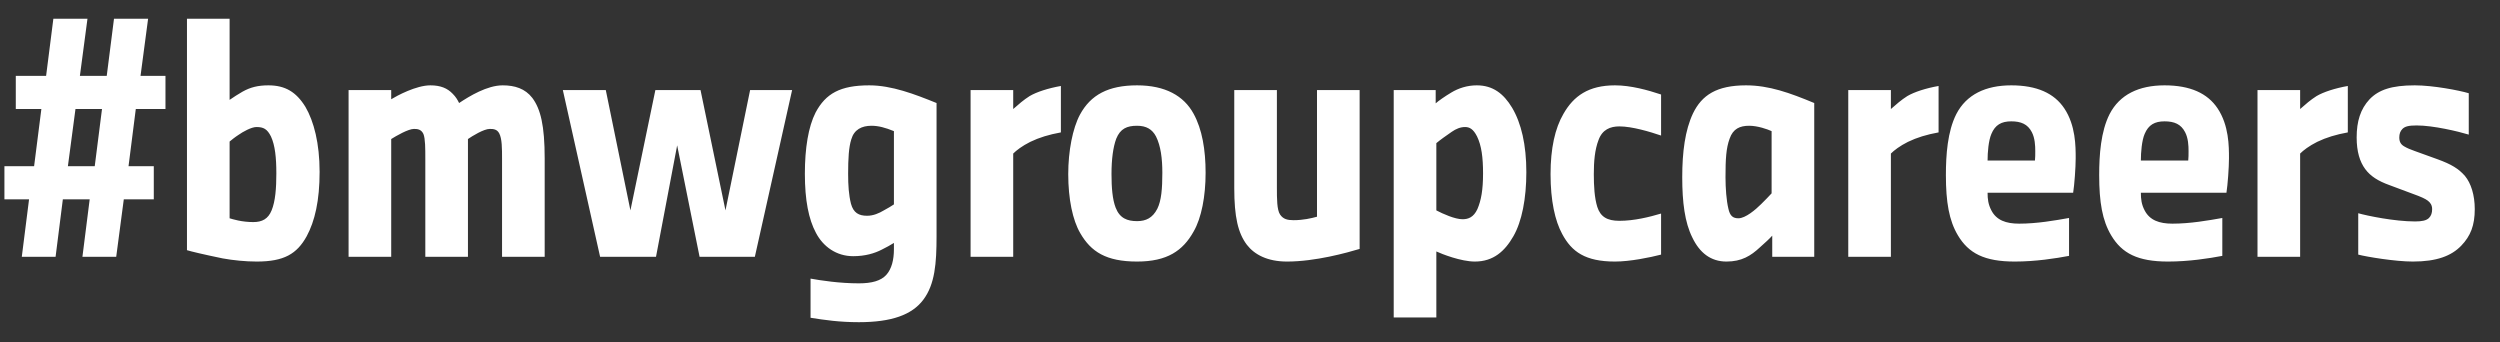 <svg width="95" height="13" viewBox="0 0 95 13" fill="none" xmlns="http://www.w3.org/2000/svg">
<rect x="0" y="0" width="95" height="13" fill="#333333" stroke="none"/>
<path d="M2.112 9.759L2.388 7.575H3.408L3.132 9.759H4.416L4.704 7.575H5.844V6.315H4.884L5.16 4.143H6.288V2.883H5.34L5.628 0.711H4.332L4.056 2.883H3.036L3.324 0.711H2.028L1.752 2.883H0.6V4.143H1.572L1.296 6.315H0.168V7.575H1.104L0.828 9.759H2.112ZM2.58 6.315L2.868 4.143H3.876L3.6 6.315H2.58ZM7.105 9.507C7.261 9.555 7.705 9.663 8.461 9.819C8.857 9.891 9.325 9.939 9.757 9.939C10.789 9.939 11.281 9.651 11.653 8.979C11.965 8.403 12.145 7.623 12.145 6.531C12.145 5.451 11.929 4.611 11.605 4.059C11.257 3.495 10.837 3.243 10.201 3.243C9.805 3.243 9.517 3.315 9.217 3.483C9.073 3.567 8.857 3.699 8.725 3.795V0.711H7.105V9.507ZM8.725 8.295V5.379C8.797 5.319 8.929 5.211 9.061 5.127C9.229 5.007 9.553 4.827 9.745 4.827C10.009 4.827 10.153 4.899 10.297 5.187C10.453 5.523 10.501 5.991 10.501 6.591C10.501 7.143 10.465 7.647 10.321 7.995C10.189 8.319 9.961 8.439 9.625 8.439C9.421 8.439 9.217 8.415 9.049 8.379C8.893 8.343 8.797 8.319 8.725 8.295ZM14.866 9.759V5.283C15.058 5.163 15.514 4.899 15.73 4.899C15.862 4.899 16.006 4.911 16.09 5.091C16.162 5.271 16.162 5.631 16.162 6.051V9.759H17.782V5.283C17.938 5.175 18.382 4.899 18.61 4.899C18.754 4.899 18.886 4.911 18.97 5.067C19.078 5.271 19.078 5.631 19.078 6.051V9.759H20.698V6.027C20.698 4.767 20.542 4.143 20.23 3.723C19.954 3.363 19.558 3.243 19.102 3.243C18.514 3.243 17.842 3.651 17.446 3.915C17.386 3.795 17.326 3.687 17.206 3.567C17.002 3.351 16.738 3.243 16.354 3.243C15.814 3.243 15.082 3.639 14.866 3.771V3.423H13.246V9.759H14.866ZM24.928 9.759L25.732 5.523L26.584 9.759H28.684L30.1 3.423H28.504L27.568 7.995L26.62 3.423H24.904L23.956 7.995L23.02 3.423H21.388L22.804 9.759H24.928ZM30.801 12.075C31.329 12.159 31.893 12.243 32.637 12.243C33.873 12.243 34.653 11.967 35.085 11.391C35.529 10.803 35.589 9.999 35.589 8.979V3.915C34.761 3.579 33.885 3.243 33.033 3.243C31.929 3.243 31.377 3.555 30.993 4.275C30.717 4.815 30.585 5.631 30.585 6.603C30.585 7.611 30.729 8.331 31.005 8.847C31.281 9.375 31.785 9.735 32.421 9.735C32.877 9.735 33.237 9.627 33.513 9.483C33.681 9.399 33.837 9.315 33.969 9.231V9.471C33.969 9.867 33.885 10.215 33.681 10.443C33.477 10.671 33.129 10.767 32.637 10.767C31.905 10.767 31.197 10.659 30.801 10.587V12.075ZM33.969 7.767C33.861 7.839 33.741 7.911 33.585 7.995C33.405 8.103 33.189 8.199 32.949 8.199C32.637 8.199 32.433 8.091 32.337 7.743C32.253 7.407 32.229 7.047 32.229 6.603C32.229 6.027 32.253 5.595 32.349 5.295C32.457 4.923 32.745 4.779 33.117 4.779C33.381 4.779 33.645 4.851 33.969 4.983V7.767ZM38.502 9.759V5.835C38.622 5.715 38.838 5.547 39.15 5.391C39.498 5.223 39.858 5.115 40.314 5.031V3.267C39.834 3.351 39.39 3.495 39.126 3.651C38.898 3.795 38.706 3.963 38.502 4.143V3.423H36.882V9.759H38.502ZM43.209 3.243C42.117 3.243 41.445 3.603 41.037 4.359C40.761 4.875 40.593 5.739 40.593 6.615C40.593 7.563 40.761 8.367 41.049 8.859C41.457 9.567 42.033 9.939 43.209 9.939C44.349 9.939 44.949 9.531 45.357 8.799C45.657 8.283 45.813 7.455 45.813 6.567C45.813 5.691 45.681 4.911 45.357 4.323C44.985 3.639 44.277 3.243 43.209 3.243ZM43.209 4.779C43.557 4.779 43.785 4.911 43.929 5.187C44.109 5.547 44.169 6.027 44.169 6.567C44.169 7.167 44.133 7.623 43.977 7.935C43.797 8.283 43.545 8.403 43.209 8.403C42.837 8.403 42.549 8.295 42.393 7.887C42.273 7.575 42.237 7.131 42.237 6.615C42.237 6.051 42.297 5.595 42.417 5.271C42.573 4.887 42.825 4.779 43.209 4.779ZM51.666 9.459V3.423H50.046V8.235C49.83 8.295 49.518 8.367 49.158 8.367C48.93 8.367 48.762 8.331 48.642 8.151C48.522 7.971 48.522 7.551 48.522 7.131V3.423H46.902V7.143C46.902 8.247 47.046 8.859 47.382 9.303C47.67 9.675 48.162 9.939 48.906 9.939C49.986 9.939 51.186 9.603 51.666 9.459ZM54.581 12.063V9.555C54.785 9.651 55.517 9.939 56.044 9.939C56.752 9.939 57.184 9.543 57.508 8.979C57.833 8.415 58.001 7.539 58.001 6.543C58.001 5.499 57.809 4.683 57.461 4.095C57.136 3.555 56.728 3.243 56.117 3.243C55.757 3.243 55.42 3.351 55.145 3.519C54.904 3.663 54.664 3.831 54.556 3.927V3.423H52.961V12.063H54.581ZM54.581 7.995V5.439C54.724 5.319 54.941 5.163 55.169 5.007C55.325 4.899 55.492 4.827 55.672 4.827C55.84 4.827 55.984 4.899 56.129 5.187C56.297 5.535 56.356 5.979 56.356 6.591C56.356 7.215 56.285 7.611 56.141 7.947C55.996 8.259 55.792 8.331 55.577 8.331C55.288 8.331 54.833 8.127 54.581 7.995ZM63.121 9.675V8.115C62.677 8.247 62.101 8.391 61.537 8.391C61.069 8.391 60.817 8.235 60.697 7.863C60.589 7.515 60.565 7.071 60.565 6.615C60.565 6.135 60.601 5.691 60.745 5.319C60.889 4.923 61.189 4.803 61.537 4.803C62.017 4.803 62.701 5.007 63.121 5.151V3.591C62.617 3.423 61.969 3.243 61.369 3.243C60.361 3.243 59.797 3.651 59.413 4.323C59.089 4.875 58.921 5.643 58.921 6.615C58.921 7.623 59.089 8.391 59.365 8.895C59.725 9.567 60.241 9.939 61.369 9.939C61.945 9.939 62.701 9.783 63.121 9.675ZM68.941 9.759V3.915C68.017 3.531 67.225 3.243 66.349 3.243C65.233 3.243 64.669 3.615 64.333 4.311C64.033 4.947 63.925 5.775 63.925 6.735C63.925 7.683 64.021 8.451 64.309 9.027C64.585 9.603 65.005 9.939 65.605 9.939C66.181 9.939 66.529 9.723 66.877 9.399C67.081 9.219 67.249 9.063 67.345 8.955V9.759H68.941ZM67.321 7.347C67.201 7.479 67.093 7.587 66.925 7.755C66.709 7.971 66.325 8.295 66.061 8.295C65.857 8.295 65.737 8.211 65.677 7.923C65.605 7.623 65.569 7.155 65.569 6.735C65.569 6.039 65.593 5.631 65.725 5.271C65.857 4.887 66.121 4.779 66.469 4.779C66.793 4.779 67.165 4.911 67.321 4.983V7.347ZM71.854 9.759V5.835C71.974 5.715 72.19 5.547 72.502 5.391C72.85 5.223 73.21 5.115 73.666 5.031V3.267C73.186 3.351 72.742 3.495 72.478 3.651C72.25 3.795 72.058 3.963 71.854 4.143V3.423H70.234V9.759H71.854ZM78.624 9.723V8.283C78.084 8.379 77.4 8.499 76.728 8.499C76.224 8.499 75.864 8.367 75.672 7.995C75.552 7.767 75.528 7.563 75.528 7.323H78.78C78.828 7.023 78.876 6.363 78.876 6.015C78.876 5.559 78.876 4.767 78.444 4.119C78.06 3.543 77.4 3.243 76.428 3.243C75.456 3.243 74.724 3.591 74.34 4.335C74.004 4.995 73.944 5.895 73.944 6.651C73.944 7.683 74.064 8.379 74.4 8.943C74.808 9.627 75.408 9.939 76.56 9.939C77.352 9.939 78.12 9.819 78.624 9.723ZM75.528 6.099C75.528 5.787 75.564 5.343 75.672 5.091C75.816 4.743 76.056 4.611 76.428 4.611C76.8 4.611 77.052 4.719 77.208 5.019C77.328 5.247 77.34 5.535 77.34 5.739C77.34 5.871 77.34 5.991 77.328 6.099H75.528ZM84.448 9.723V8.283C83.909 8.379 83.225 8.499 82.552 8.499C82.049 8.499 81.689 8.367 81.496 7.995C81.376 7.767 81.353 7.563 81.353 7.323H84.605C84.653 7.023 84.701 6.363 84.701 6.015C84.701 5.559 84.701 4.767 84.269 4.119C83.885 3.543 83.225 3.243 82.252 3.243C81.281 3.243 80.549 3.591 80.165 4.335C79.829 4.995 79.769 5.895 79.769 6.651C79.769 7.683 79.888 8.379 80.225 8.943C80.632 9.627 81.233 9.939 82.385 9.939C83.177 9.939 83.945 9.819 84.448 9.723ZM81.353 6.099C81.353 5.787 81.388 5.343 81.496 5.091C81.641 4.743 81.88 4.611 82.252 4.611C82.624 4.611 82.876 4.719 83.032 5.019C83.153 5.247 83.165 5.535 83.165 5.739C83.165 5.871 83.165 5.991 83.153 6.099H81.353ZM87.405 9.759V5.835C87.525 5.715 87.741 5.547 88.053 5.391C88.401 5.223 88.761 5.115 89.217 5.031V3.267C88.737 3.351 88.293 3.495 88.029 3.651C87.801 3.795 87.609 3.963 87.405 4.143V3.423H85.785V9.759H87.405ZM89.613 9.675C89.937 9.759 91.017 9.939 91.689 9.939C92.601 9.939 93.153 9.723 93.525 9.339C93.885 8.967 94.041 8.559 94.041 7.947C94.041 7.407 93.897 6.963 93.669 6.687C93.429 6.411 93.153 6.243 92.625 6.051L91.761 5.739C91.593 5.679 91.473 5.631 91.353 5.559C91.233 5.487 91.173 5.391 91.173 5.223C91.173 5.091 91.209 4.983 91.293 4.899C91.389 4.803 91.533 4.767 91.833 4.767C92.469 4.767 93.417 4.995 93.813 5.115V3.543C93.453 3.435 92.457 3.243 91.761 3.243C90.885 3.243 90.393 3.411 90.045 3.771C89.697 4.143 89.553 4.611 89.553 5.223C89.553 5.763 89.673 6.147 89.877 6.423C90.081 6.699 90.369 6.879 90.801 7.035L91.701 7.371C92.001 7.479 92.157 7.551 92.253 7.623C92.349 7.695 92.421 7.791 92.421 7.947C92.421 8.091 92.385 8.199 92.301 8.283C92.205 8.379 92.037 8.415 91.773 8.415C90.993 8.415 89.949 8.199 89.613 8.103V9.675Z" fill="white"/>
</svg>
